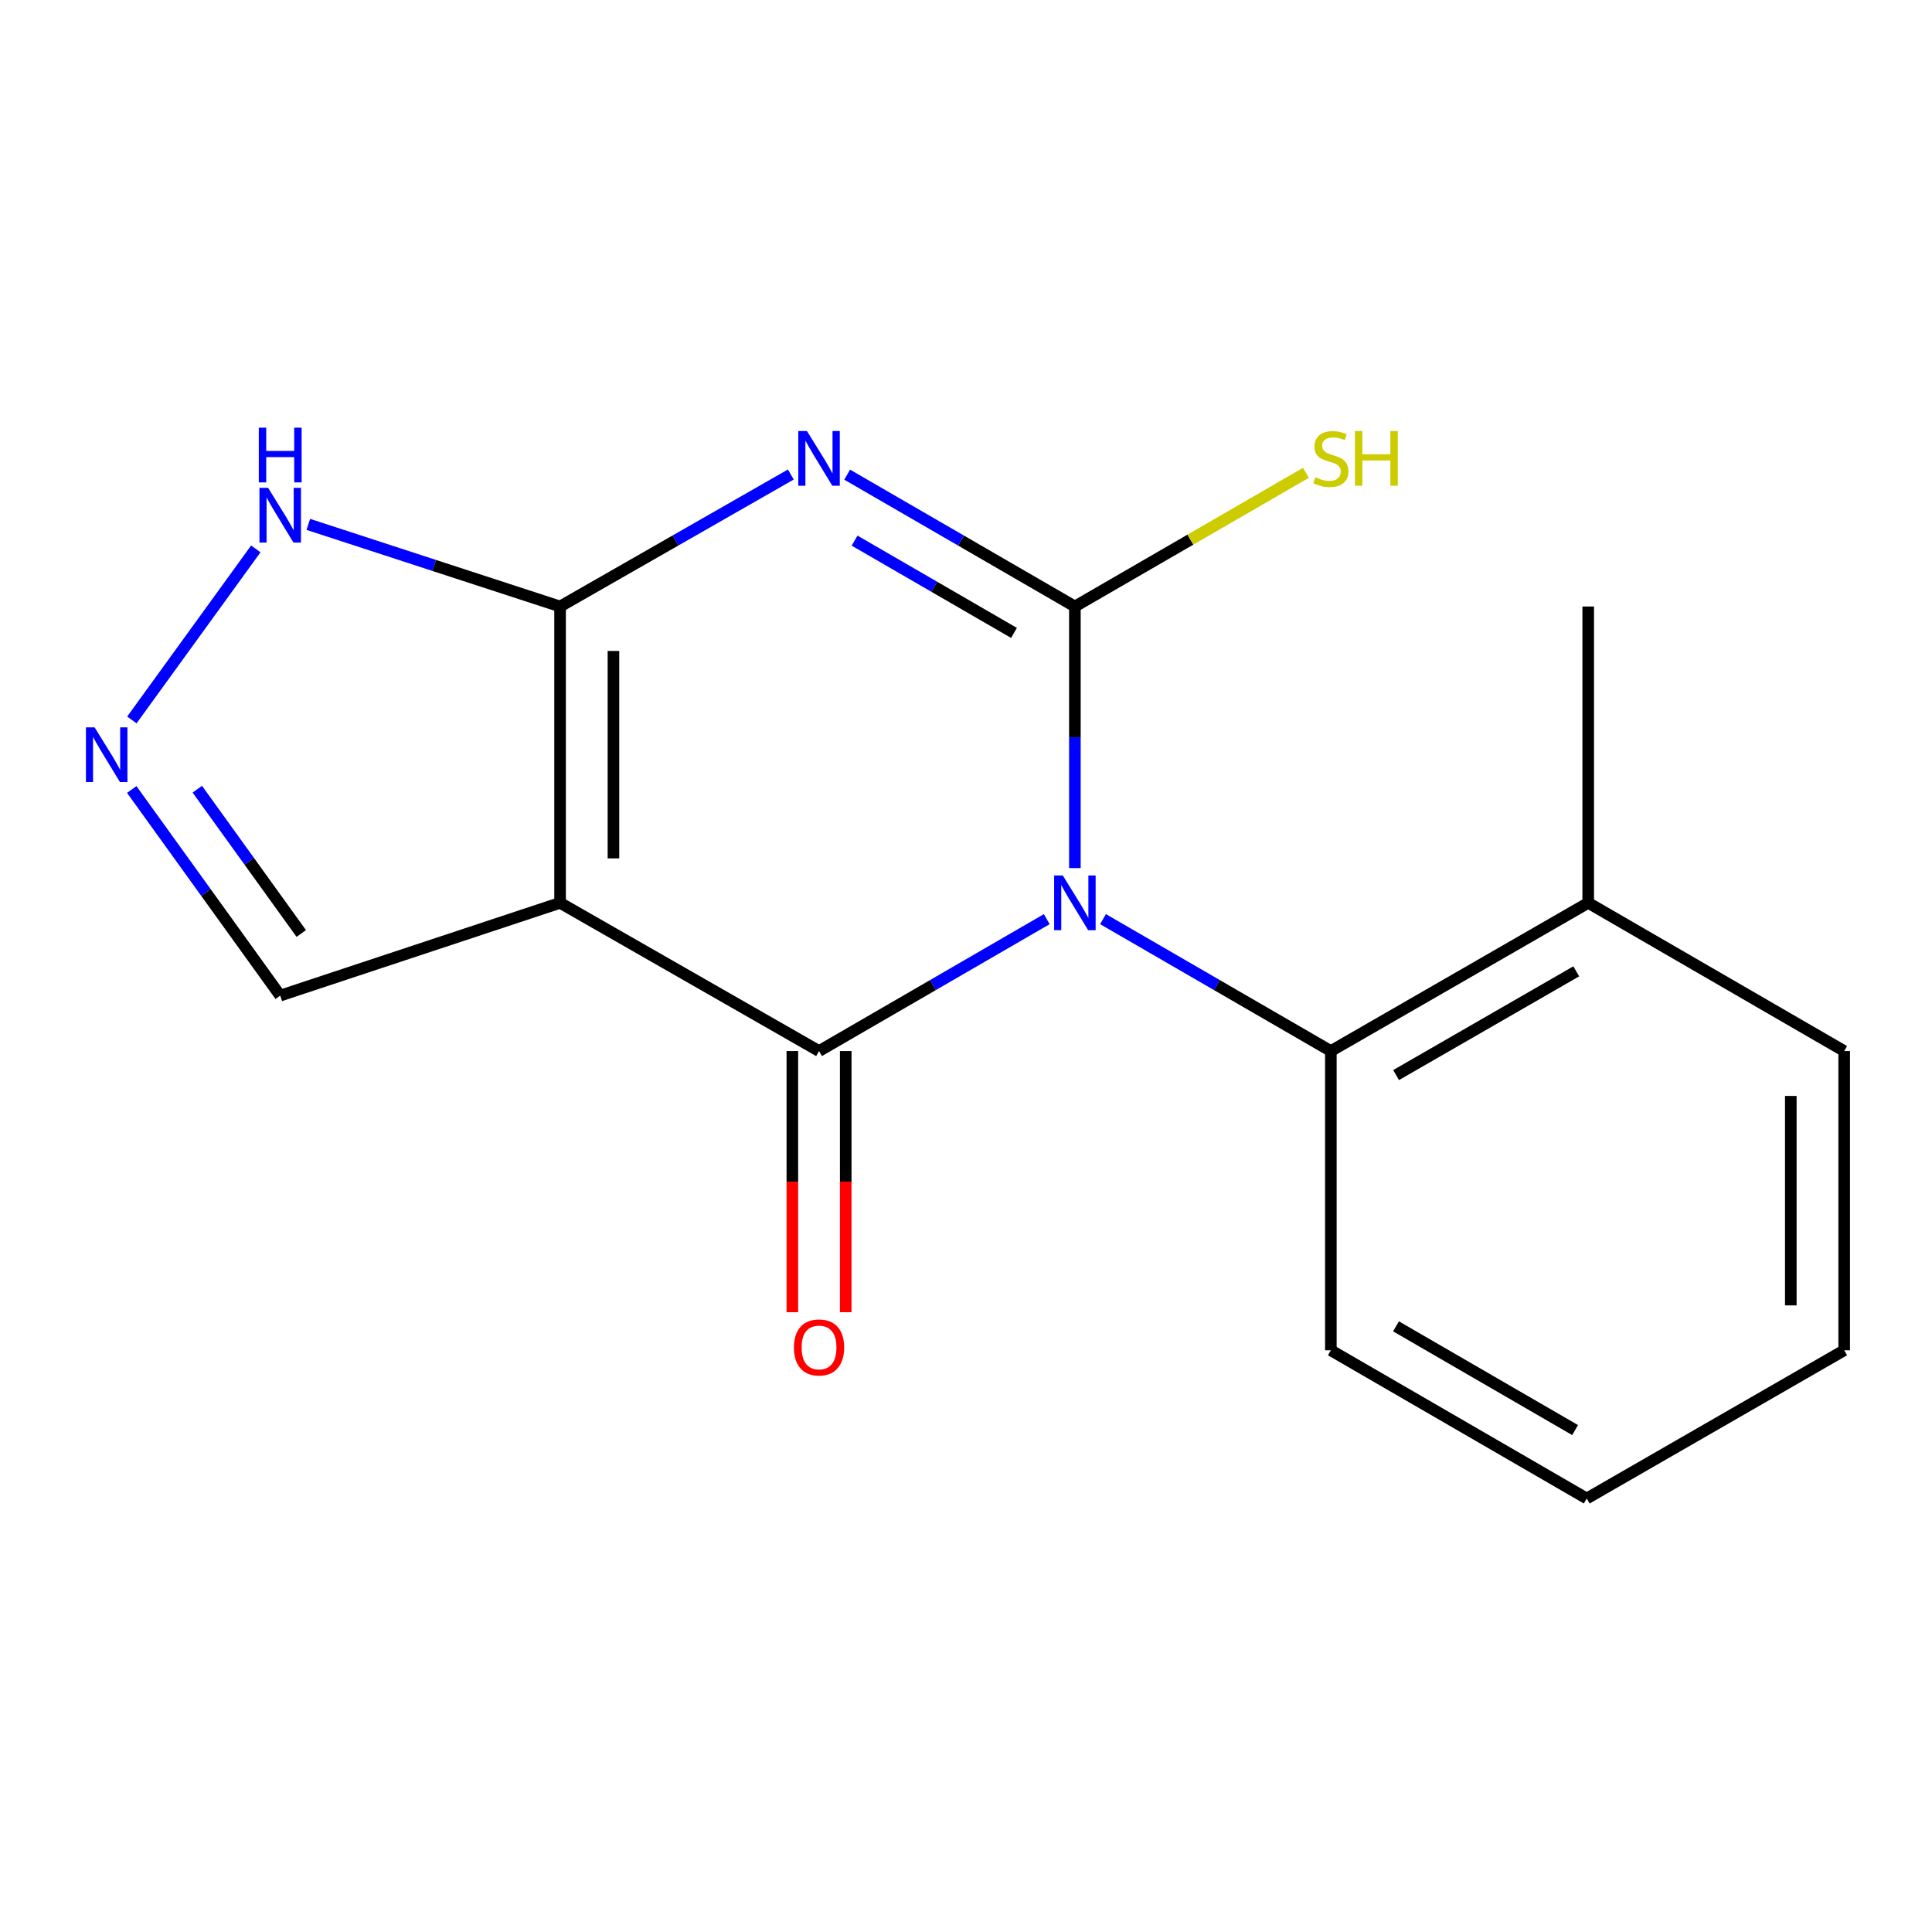 <?xml version='1.0' encoding='iso-8859-1'?>
<svg version='1.1' baseProfile='full'
              xmlns='http://www.w3.org/2000/svg'
                      xmlns:rdkit='http://www.rdkit.org/xml'
                      xmlns:xlink='http://www.w3.org/1999/xlink'
                  xml:space='preserve'
width='1000px' height='1000px' viewBox='0 0 1000 1000'>
<!-- END OF HEADER -->
<rect style='opacity:1.0;fill:#FFFFFF;stroke:none' width='1000' height='1000' x='0' y='0'> </rect>
<path class='bond-0' d='M 556.36,449.318 L 556.36,381.619' style='fill:none;fill-rule:evenodd;stroke:#0000FF;stroke-width:6px;stroke-linecap:butt;stroke-linejoin:miter;stroke-opacity:1' />
<path class='bond-0' d='M 556.36,381.619 L 556.36,313.92' style='fill:none;fill-rule:evenodd;stroke:#000000;stroke-width:6px;stroke-linecap:butt;stroke-linejoin:miter;stroke-opacity:1' />
<path class='bond-2' d='M 541.794,475.75 L 482.864,509.887' style='fill:none;fill-rule:evenodd;stroke:#0000FF;stroke-width:6px;stroke-linecap:butt;stroke-linejoin:miter;stroke-opacity:1' />
<path class='bond-2' d='M 482.864,509.887 L 423.933,544.024' style='fill:none;fill-rule:evenodd;stroke:#000000;stroke-width:6px;stroke-linecap:butt;stroke-linejoin:miter;stroke-opacity:1' />
<path class='bond-5' d='M 570.927,475.747 L 629.888,509.886' style='fill:none;fill-rule:evenodd;stroke:#0000FF;stroke-width:6px;stroke-linecap:butt;stroke-linejoin:miter;stroke-opacity:1' />
<path class='bond-5' d='M 629.888,509.886 L 688.848,544.024' style='fill:none;fill-rule:evenodd;stroke:#000000;stroke-width:6px;stroke-linecap:butt;stroke-linejoin:miter;stroke-opacity:1' />
<path class='bond-1' d='M 556.36,313.92 L 497.429,279.803' style='fill:none;fill-rule:evenodd;stroke:#000000;stroke-width:6px;stroke-linecap:butt;stroke-linejoin:miter;stroke-opacity:1' />
<path class='bond-1' d='M 497.429,279.803 L 438.499,245.686' style='fill:none;fill-rule:evenodd;stroke:#0000FF;stroke-width:6px;stroke-linecap:butt;stroke-linejoin:miter;stroke-opacity:1' />
<path class='bond-1' d='M 524.839,327.594 L 483.588,303.713' style='fill:none;fill-rule:evenodd;stroke:#000000;stroke-width:6px;stroke-linecap:butt;stroke-linejoin:miter;stroke-opacity:1' />
<path class='bond-1' d='M 483.588,303.713 L 442.336,279.831' style='fill:none;fill-rule:evenodd;stroke:#0000FF;stroke-width:6px;stroke-linecap:butt;stroke-linejoin:miter;stroke-opacity:1' />
<path class='bond-10' d='M 556.36,313.92 L 616.151,279.321' style='fill:none;fill-rule:evenodd;stroke:#000000;stroke-width:6px;stroke-linecap:butt;stroke-linejoin:miter;stroke-opacity:1' />
<path class='bond-10' d='M 616.151,279.321 L 675.941,244.723' style='fill:none;fill-rule:evenodd;stroke:#CCCC00;stroke-width:6px;stroke-linecap:butt;stroke-linejoin:miter;stroke-opacity:1' />
<path class='bond-17' d='M 409.333,245.605 L 349.614,279.762' style='fill:none;fill-rule:evenodd;stroke:#0000FF;stroke-width:6px;stroke-linecap:butt;stroke-linejoin:miter;stroke-opacity:1' />
<path class='bond-17' d='M 349.614,279.762 L 289.895,313.92' style='fill:none;fill-rule:evenodd;stroke:#000000;stroke-width:6px;stroke-linecap:butt;stroke-linejoin:miter;stroke-opacity:1' />
<path class='bond-3' d='M 423.933,544.024 L 289.895,467.312' style='fill:none;fill-rule:evenodd;stroke:#000000;stroke-width:6px;stroke-linecap:butt;stroke-linejoin:miter;stroke-opacity:1' />
<path class='bond-9' d='M 410.12,544.024 L 410.12,611.613' style='fill:none;fill-rule:evenodd;stroke:#000000;stroke-width:6px;stroke-linecap:butt;stroke-linejoin:miter;stroke-opacity:1' />
<path class='bond-9' d='M 410.12,611.613 L 410.12,679.202' style='fill:none;fill-rule:evenodd;stroke:#FF0000;stroke-width:6px;stroke-linecap:butt;stroke-linejoin:miter;stroke-opacity:1' />
<path class='bond-9' d='M 437.747,544.024 L 437.747,611.613' style='fill:none;fill-rule:evenodd;stroke:#000000;stroke-width:6px;stroke-linecap:butt;stroke-linejoin:miter;stroke-opacity:1' />
<path class='bond-9' d='M 437.747,611.613 L 437.747,679.202' style='fill:none;fill-rule:evenodd;stroke:#FF0000;stroke-width:6px;stroke-linecap:butt;stroke-linejoin:miter;stroke-opacity:1' />
<path class='bond-4' d='M 289.895,467.312 L 289.895,313.92' style='fill:none;fill-rule:evenodd;stroke:#000000;stroke-width:6px;stroke-linecap:butt;stroke-linejoin:miter;stroke-opacity:1' />
<path class='bond-4' d='M 317.522,444.303 L 317.522,336.929' style='fill:none;fill-rule:evenodd;stroke:#000000;stroke-width:6px;stroke-linecap:butt;stroke-linejoin:miter;stroke-opacity:1' />
<path class='bond-8' d='M 289.895,467.312 L 145.036,515.322' style='fill:none;fill-rule:evenodd;stroke:#000000;stroke-width:6px;stroke-linecap:butt;stroke-linejoin:miter;stroke-opacity:1' />
<path class='bond-7' d='M 289.895,313.92 L 224.74,292.671' style='fill:none;fill-rule:evenodd;stroke:#000000;stroke-width:6px;stroke-linecap:butt;stroke-linejoin:miter;stroke-opacity:1' />
<path class='bond-7' d='M 224.74,292.671 L 159.586,271.422' style='fill:none;fill-rule:evenodd;stroke:#0000FF;stroke-width:6px;stroke-linecap:butt;stroke-linejoin:miter;stroke-opacity:1' />
<path class='bond-11' d='M 688.848,544.024 L 822.057,467.312' style='fill:none;fill-rule:evenodd;stroke:#000000;stroke-width:6px;stroke-linecap:butt;stroke-linejoin:miter;stroke-opacity:1' />
<path class='bond-11' d='M 722.617,556.458 L 815.863,502.76' style='fill:none;fill-rule:evenodd;stroke:#000000;stroke-width:6px;stroke-linecap:butt;stroke-linejoin:miter;stroke-opacity:1' />
<path class='bond-12' d='M 688.848,544.024 L 688.848,698.905' style='fill:none;fill-rule:evenodd;stroke:#000000;stroke-width:6px;stroke-linecap:butt;stroke-linejoin:miter;stroke-opacity:1' />
<path class='bond-6' d='M 68.184,408.633 L 106.61,461.978' style='fill:none;fill-rule:evenodd;stroke:#0000FF;stroke-width:6px;stroke-linecap:butt;stroke-linejoin:miter;stroke-opacity:1' />
<path class='bond-6' d='M 106.61,461.978 L 145.036,515.322' style='fill:none;fill-rule:evenodd;stroke:#000000;stroke-width:6px;stroke-linecap:butt;stroke-linejoin:miter;stroke-opacity:1' />
<path class='bond-6' d='M 102.129,408.489 L 129.027,445.83' style='fill:none;fill-rule:evenodd;stroke:#0000FF;stroke-width:6px;stroke-linecap:butt;stroke-linejoin:miter;stroke-opacity:1' />
<path class='bond-6' d='M 129.027,445.83 L 155.925,483.171' style='fill:none;fill-rule:evenodd;stroke:#000000;stroke-width:6px;stroke-linecap:butt;stroke-linejoin:miter;stroke-opacity:1' />
<path class='bond-19' d='M 68.251,372.645 L 132.405,284.109' style='fill:none;fill-rule:evenodd;stroke:#0000FF;stroke-width:6px;stroke-linecap:butt;stroke-linejoin:miter;stroke-opacity:1' />
<path class='bond-13' d='M 822.057,467.312 L 822.057,313.92' style='fill:none;fill-rule:evenodd;stroke:#000000;stroke-width:6px;stroke-linecap:butt;stroke-linejoin:miter;stroke-opacity:1' />
<path class='bond-14' d='M 822.057,467.312 L 954.545,544.024' style='fill:none;fill-rule:evenodd;stroke:#000000;stroke-width:6px;stroke-linecap:butt;stroke-linejoin:miter;stroke-opacity:1' />
<path class='bond-15' d='M 688.848,698.905 L 821.29,775.617' style='fill:none;fill-rule:evenodd;stroke:#000000;stroke-width:6px;stroke-linecap:butt;stroke-linejoin:miter;stroke-opacity:1' />
<path class='bond-15' d='M 722.561,686.506 L 815.271,740.204' style='fill:none;fill-rule:evenodd;stroke:#000000;stroke-width:6px;stroke-linecap:butt;stroke-linejoin:miter;stroke-opacity:1' />
<path class='bond-18' d='M 954.545,544.024 L 954.545,698.905' style='fill:none;fill-rule:evenodd;stroke:#000000;stroke-width:6px;stroke-linecap:butt;stroke-linejoin:miter;stroke-opacity:1' />
<path class='bond-18' d='M 926.918,567.256 L 926.918,675.673' style='fill:none;fill-rule:evenodd;stroke:#000000;stroke-width:6px;stroke-linecap:butt;stroke-linejoin:miter;stroke-opacity:1' />
<path class='bond-16' d='M 821.29,775.617 L 954.545,698.905' style='fill:none;fill-rule:evenodd;stroke:#000000;stroke-width:6px;stroke-linecap:butt;stroke-linejoin:miter;stroke-opacity:1' />
<path  class='atom-0' d='M 550.1 453.152
L 559.38 468.152
Q 560.3 469.632, 561.78 472.312
Q 563.26 474.992, 563.34 475.152
L 563.34 453.152
L 567.1 453.152
L 567.1 481.472
L 563.22 481.472
L 553.26 465.072
Q 552.1 463.152, 550.86 460.952
Q 549.66 458.752, 549.3 458.072
L 549.3 481.472
L 545.62 481.472
L 545.62 453.152
L 550.1 453.152
' fill='#0000FF'/>
<path  class='atom-2' d='M 417.673 223.094
L 426.953 238.094
Q 427.873 239.574, 429.353 242.254
Q 430.833 244.934, 430.913 245.094
L 430.913 223.094
L 434.673 223.094
L 434.673 251.414
L 430.793 251.414
L 420.833 235.014
Q 419.673 233.094, 418.433 230.894
Q 417.233 228.694, 416.873 228.014
L 416.873 251.414
L 413.193 251.414
L 413.193 223.094
L 417.673 223.094
' fill='#0000FF'/>
<path  class='atom-7' d='M 48.957 376.471
L 58.237 391.471
Q 59.157 392.951, 60.637 395.631
Q 62.117 398.311, 62.197 398.471
L 62.197 376.471
L 65.957 376.471
L 65.957 404.791
L 62.077 404.791
L 52.117 388.391
Q 50.957 386.471, 49.717 384.271
Q 48.517 382.071, 48.157 381.391
L 48.157 404.791
L 44.477 404.791
L 44.477 376.471
L 48.957 376.471
' fill='#0000FF'/>
<path  class='atom-8' d='M 138.776 252.517
L 148.056 267.517
Q 148.976 268.997, 150.456 271.677
Q 151.936 274.357, 152.016 274.517
L 152.016 252.517
L 155.776 252.517
L 155.776 280.837
L 151.896 280.837
L 141.936 264.437
Q 140.776 262.517, 139.536 260.317
Q 138.336 258.117, 137.976 257.437
L 137.976 280.837
L 134.296 280.837
L 134.296 252.517
L 138.776 252.517
' fill='#0000FF'/>
<path  class='atom-8' d='M 133.956 221.365
L 137.796 221.365
L 137.796 233.405
L 152.276 233.405
L 152.276 221.365
L 156.116 221.365
L 156.116 249.685
L 152.276 249.685
L 152.276 236.605
L 137.796 236.605
L 137.796 249.685
L 133.956 249.685
L 133.956 221.365
' fill='#0000FF'/>
<path  class='atom-10' d='M 410.933 697.435
Q 410.933 690.635, 414.293 686.835
Q 417.653 683.035, 423.933 683.035
Q 430.213 683.035, 433.573 686.835
Q 436.933 690.635, 436.933 697.435
Q 436.933 704.315, 433.533 708.235
Q 430.133 712.115, 423.933 712.115
Q 417.693 712.115, 414.293 708.235
Q 410.933 704.355, 410.933 697.435
M 423.933 708.915
Q 428.253 708.915, 430.573 706.035
Q 432.933 703.115, 432.933 697.435
Q 432.933 691.875, 430.573 689.075
Q 428.253 686.235, 423.933 686.235
Q 419.613 686.235, 417.253 689.035
Q 414.933 691.835, 414.933 697.435
Q 414.933 703.155, 417.253 706.035
Q 419.613 708.915, 423.933 708.915
' fill='#FF0000'/>
<path  class='atom-11' d='M 680.848 247.014
Q 681.168 247.134, 682.488 247.694
Q 683.808 248.254, 685.248 248.614
Q 686.728 248.934, 688.168 248.934
Q 690.848 248.934, 692.408 247.654
Q 693.968 246.334, 693.968 244.054
Q 693.968 242.494, 693.168 241.534
Q 692.408 240.574, 691.208 240.054
Q 690.008 239.534, 688.008 238.934
Q 685.488 238.174, 683.968 237.454
Q 682.488 236.734, 681.408 235.214
Q 680.368 233.694, 680.368 231.134
Q 680.368 227.574, 682.768 225.374
Q 685.208 223.174, 690.008 223.174
Q 693.288 223.174, 697.008 224.734
L 696.088 227.814
Q 692.688 226.414, 690.128 226.414
Q 687.368 226.414, 685.848 227.574
Q 684.328 228.694, 684.368 230.654
Q 684.368 232.174, 685.128 233.094
Q 685.928 234.014, 687.048 234.534
Q 688.208 235.054, 690.128 235.654
Q 692.688 236.454, 694.208 237.254
Q 695.728 238.054, 696.808 239.694
Q 697.928 241.294, 697.928 244.054
Q 697.928 247.974, 695.288 250.094
Q 692.688 252.174, 688.328 252.174
Q 685.808 252.174, 683.888 251.614
Q 682.008 251.094, 679.768 250.174
L 680.848 247.014
' fill='#CCCC00'/>
<path  class='atom-11' d='M 701.328 223.094
L 705.168 223.094
L 705.168 235.134
L 719.648 235.134
L 719.648 223.094
L 723.488 223.094
L 723.488 251.414
L 719.648 251.414
L 719.648 238.334
L 705.168 238.334
L 705.168 251.414
L 701.328 251.414
L 701.328 223.094
' fill='#CCCC00'/>
</svg>
